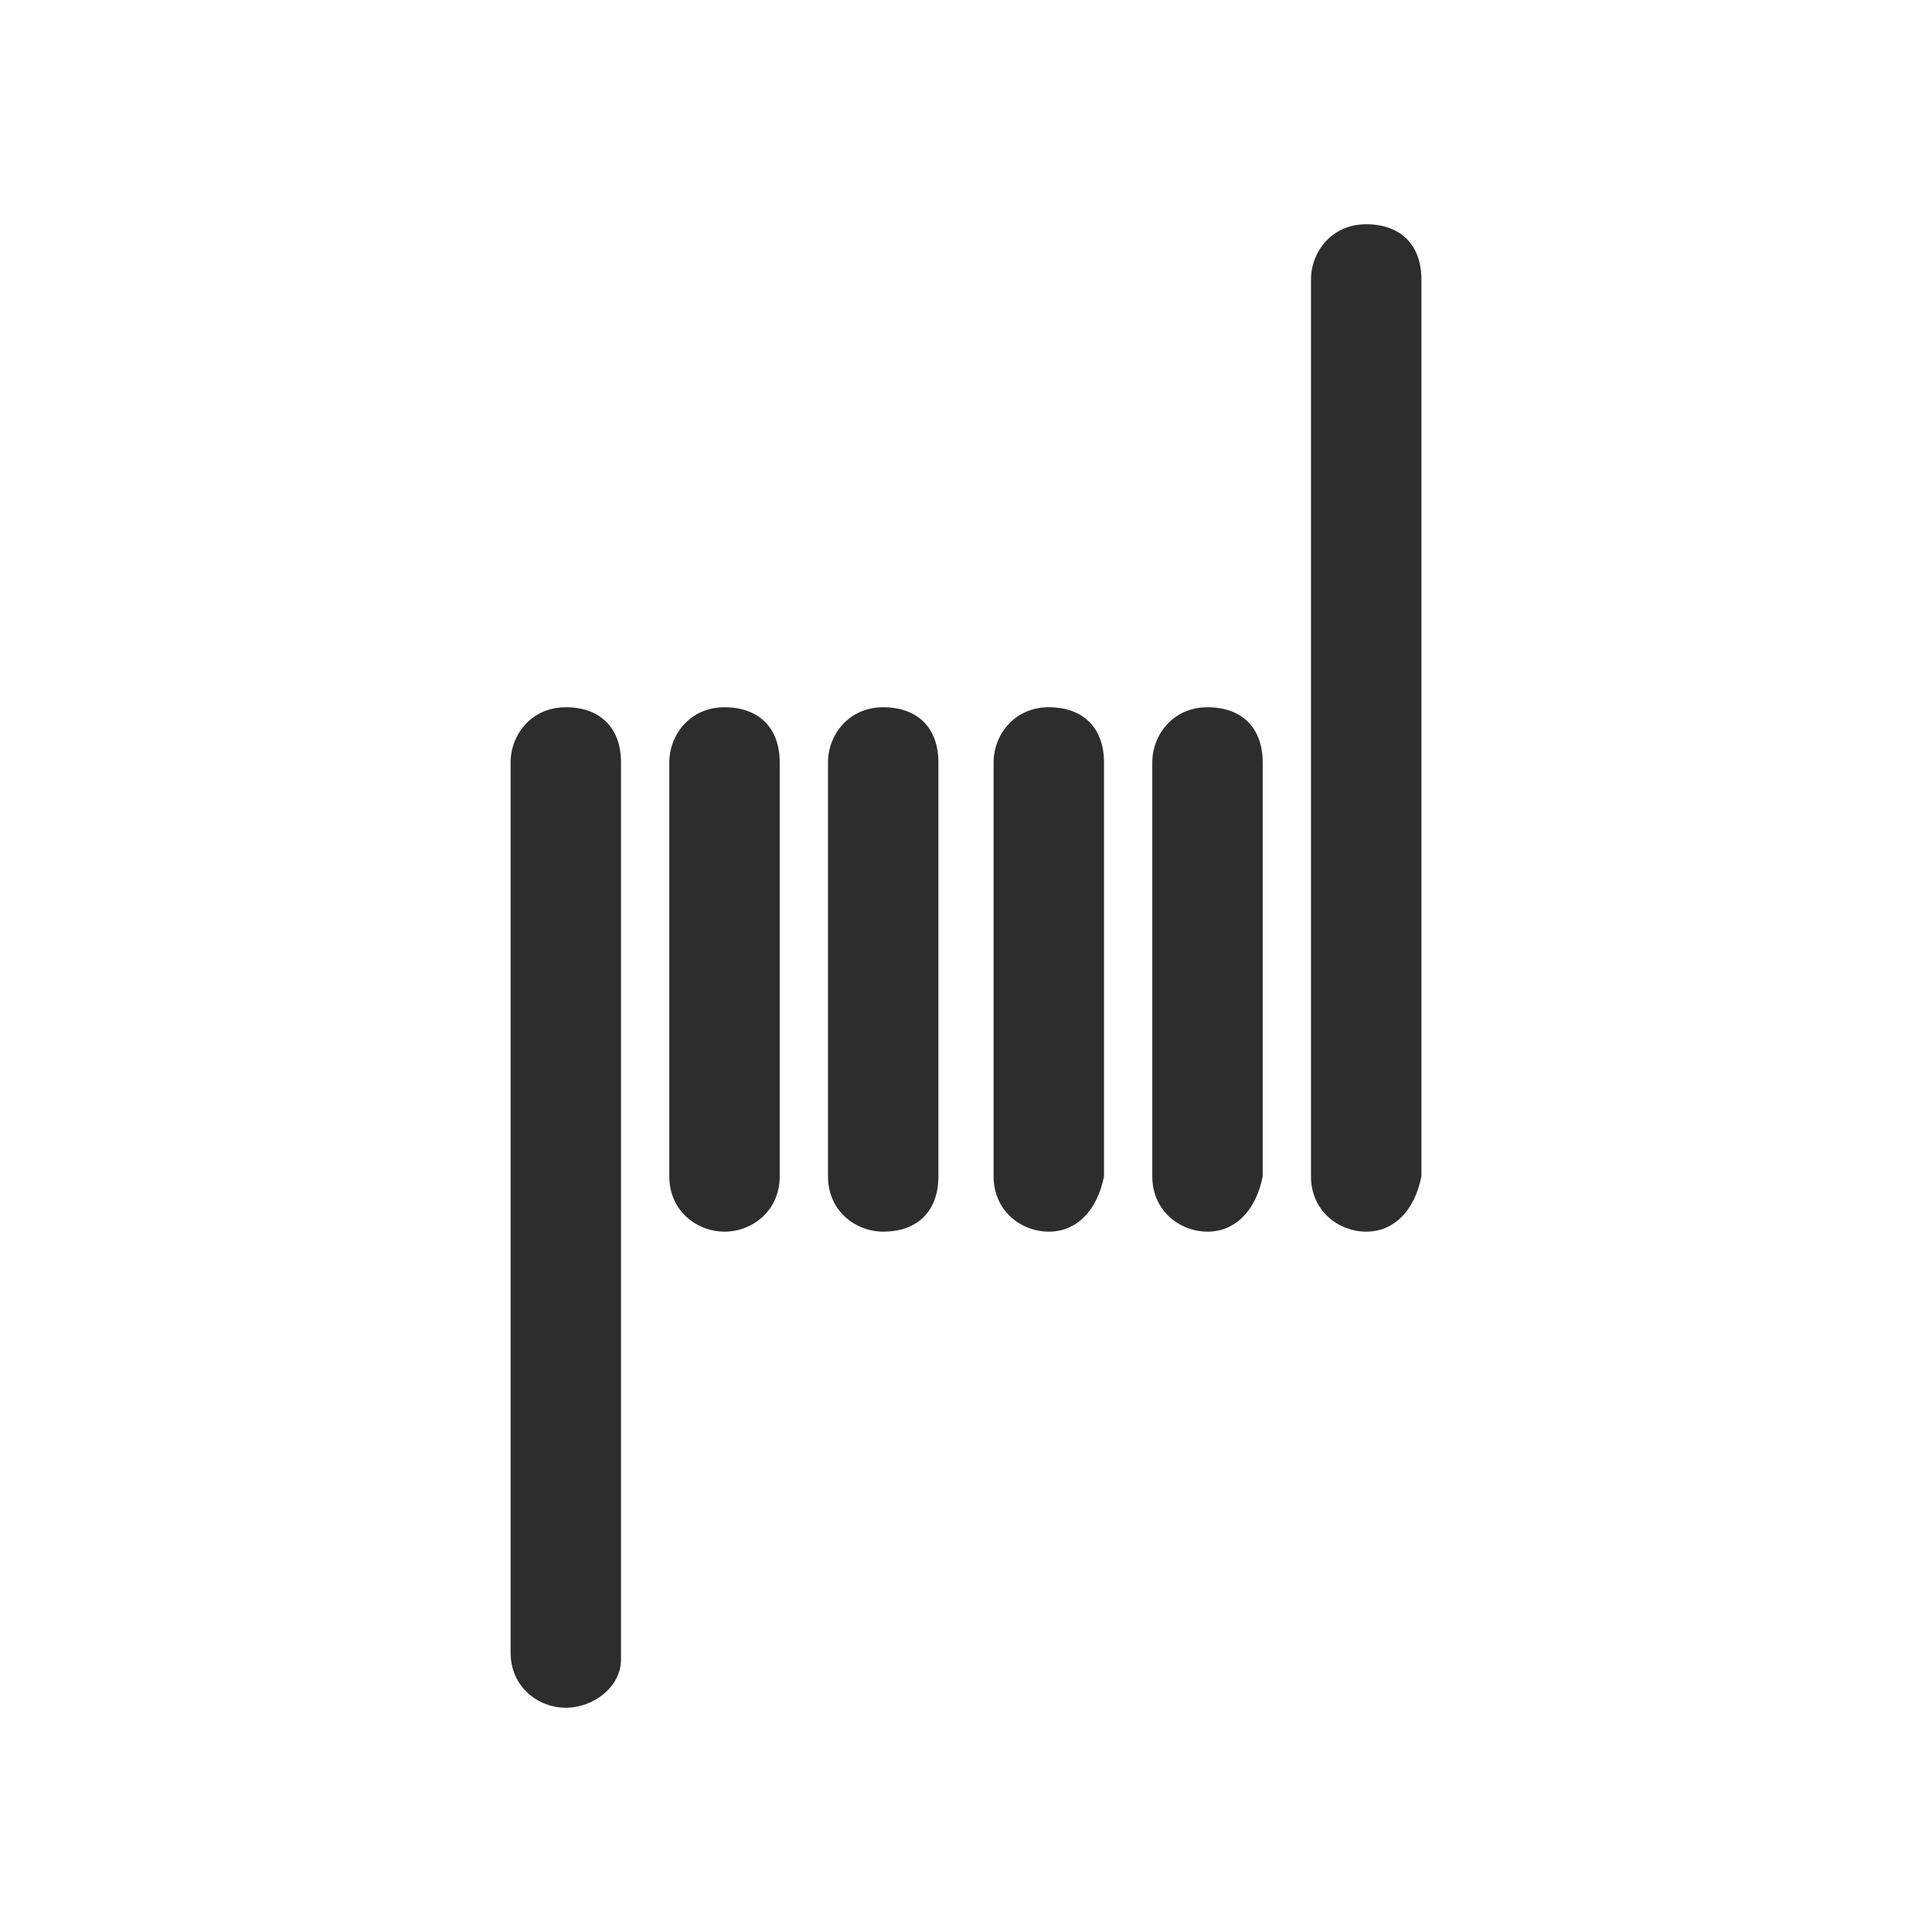 <?xml version="1.0" encoding="UTF-8"?>
<svg id="types_de_saveurs" data-name="types de saveurs" xmlns="http://www.w3.org/2000/svg" version="1.1" viewBox="0 0 28 28">
  <path id="prix" d="M5.5,11.3h1.8c.2-1.1.5-2.1,1-3,.5-.9,1-1.7,1.7-2.3s1.4-1.1,2.2-1.4c.8-.4,1.7-.6,2.7-.6,1.3,0,2.3.2,3.2.7.9.5,1.6,1.1,2.3,2l-1.2,1.3c-.1.1-.2.2-.3.3-.1.1-.2.1-.4.1-.1,0-.2,0-.3-.1-.2-.1-.3-.2-.4-.3-.1-.1-.3-.2-.4-.4-.2-.1-.3-.2-.6-.4-.2,0-.5-.1-.8-.2-.3-.1-.6-.1-1-.1-1.1,0-2,.4-2.7,1.1s-1.2,1.8-1.5,3.2h6.8v1c0,.2-.1.4-.3.6s-.4.3-.7.3h-6.1v1.6h5.8v1c0,.2-.1.4-.3.6s-.4.3-.7.3h-4.7c.3,1.6.7,2.7,1.5,3.5.7.8,1.6,1.1,2.7,1.1.7,0,1.2-.1,1.6-.3.4-.2.7-.4,1-.6s.5-.4.6-.6c.2-.2.3-.3.5-.3h.3c.1,0,.2.1.2.2l1.4,1.3c-.6,1-1.4,1.7-2.4,2.2s-2.1.8-3.4.8c-1.1,0-2-.2-2.9-.5-.8-.4-1.6-.9-2.2-1.5-.6-.7-1.1-1.4-1.5-2.4-.4-.9-.7-2-.8-3.1h-1.7v-1.9h1.6v-1.6h-1.6s0-1.6,0-1.6Z" display="none" fill="#eee" stroke-width="0"/>
  <g id="marques" display="none">
    <path d="M23,21.7H5c-.5,0-1-.4-1-1v-2.7c0-.6.4-1,1-1,.8,0,1.7-.4,1.7-1.7s-.9-1.7-1.7-1.7c-.5,0-1-.4-1-1v-2.7c0-.5.4-1,1-1h2.1l11.1-4.4c.5-.2,1.1,0,1.3.6l1.5,3.8h2c.6,0,1,.4,1,1v2.7c0,.5-.4,1-1,1-.7,0-1.7.4-1.7,1.5s.9,1.9,1.7,1.9c.6,0,1,.4,1,1v2.7c0,.5-.4,1-1,1ZM6,19.7h16v-.9c-1.5-.5-2.7-2-2.7-3.8s1.3-3,2.7-3.3v-.8H6v.8c1.5.4,2.7,1.6,2.7,3.6s-1.2,3.2-2.7,3.6v.8ZM12.4,8.9h6.4l-.8-2.2-5.6,2.2Z" fill="#eee" stroke-width="0"/>
    <path d="M17.2,17.8h-6.3c-.5,0-1-.4-1-1s.4-1,1-1h6.3c.6,0,1,.4,1,1s-.5,1-1,1ZM13.6,15.1h-2.7c-.5,0-1-.4-1-1,0-.5.4-1,1-1h2.7c.5,0,1,.4,1,1s-.5,1-1,1Z" fill="#eee" stroke-width="0"/>
  </g>
  <g id="contenance" display="none">
    <polyline points="16.5 10.8 16.5 7.6 16.4 7.6 15.8 7.6 15.1 7.6 14.4 7.6 13.7 7.6 13 7.6 11.5 7.6 11.5 11.2 13 11.2 13.7 11.2 14.4 11.2 15.1 11.2 15.8 11.2 16.4 11.2 16.5 11.2 16.5 10.8" fill="#eee" stroke-width="0"/>
    <path d="M17.8,13c0-.6-.5-1.1-1.1-1.1h-5.3c-.6,0-1.1.5-1.1,1.1v1.1h7.5v-1.1Z" fill="#eee" stroke-width="0"/>
    <path d="M10.3,14.8v6.4h7.5v-6.4s-7.5,0-7.5,0Z" fill="#eee" stroke-width="0"/>
    <path d="M17.1,21.9h-6.8v1.1c0,.6.5,1.1,1.1,1.1h5.3c.6,0,1.1-.5,1.1-1.1v-1.1h-.7Z" fill="#eee" stroke-width="0"/>
    <path d="M16.5,6.9s-1.7-2-1.7-2.9h-1.6c0,.8-1.7,2.9-1.7,2.9h5Z" fill="#eee" stroke-width="0"/>
  </g>
  <g id="taux_de_nicotine" data-name="taux de nicotine" display="none">
    <path d="M4,9.1h3.1l2.2,4.6,2.1-4.6h3.1v9.9h-3.2v-4.2l-1.2,2.4h-1.7l-1.2-2.4v4.2h-3.2s0-9.9,0-9.9Z" fill="#eee" stroke-width="0"/>
    <path d="M16.2,17.7c-.9-.8-1.4-2-1.4-3.6s.5-2.9,1.4-3.7c1-.9,2.4-1.3,4.2-1.3,1.2,0,2.2.1,3,.4v2.7c-.8-.3-1.7-.4-2.8-.4-.8,0-1.5.2-1.9.5-.4.4-.7.9-.7,1.7s.2,1.3.5,1.7c.4.3.9.5,1.6.5.4,0,.8,0,1.1-.1v-1h-1.7v-1.9h4.5v4.9c-.4.3-1,.5-1.6.7s-1.4.3-2.2.3c-1.7-.1-3-.5-4-1.4Z" fill="#eee" stroke-width="0"/>
  </g>
  <g id="ratio_pg_vg" data-name="ratio pg vg" display="none">
    <g>
      <path d="M5.1,4h5.2c.8,0,1.4.2,2,.5.5.3.9.8,1.2,1.3.3.6.4,1.2.4,1.9s-.2,1.3-.4,1.9c-.3.6-.7,1-1.3,1.3s-1.2.5-1.9.5h-2v2.6h-3.2s0-10,0-10ZM9.5,8.8c.3,0,.6-.1.8-.3s.3-.5.3-.8c0-.4-.1-.7-.3-.9-.2-.2-.4-.3-.8-.3h-1.2v2.3s1.2,0,1.2,0Z" fill="#eee" stroke-width="0"/>
      <path d="M15.2,12.7c-.9-.8-1.4-2.1-1.4-3.7s.5-2.9,1.5-3.7c1-.9,2.4-1.3,4.2-1.3,1.2,0,2.2.1,3.1.4v2.7c-.8-.3-1.7-.5-2.8-.5-.9,0-1.5.2-1.9.5-.6.6-.9,1.2-.9,2s.2,1.3.5,1.7c.4.3.9.5,1.6.5.4,0,.8-.1,1.1-.2v-1h-1.8v-2h4.6v4.9c-.4.3-1,.5-1.6.7s-1.4.3-2.2.3c-1.8,0-3.1-.4-4-1.3Z" fill="#eee" stroke-width="0"/>
    </g>
    <g>
      <path d="M5.1,14.9h3.2l1.7,5.5,1.6-5.5h3.3l-3.4,9.1h-3.1s-3.3-9.1-3.3-9.1Z" fill="#eee" stroke-width="0"/>
      <path d="M15.8,22.9c-.8-.8-1.3-1.9-1.3-3.4s.4-2.6,1.3-3.4c.9-.8,2.2-1.2,3.8-1.2,1.1,0,2,.1,2.8.4v2.5c-.7-.3-1.6-.4-2.6-.4-.8,0-1.4.2-1.8.5s-.6.9-.6,1.6.2,1.2.5,1.5.8.5,1.5.5c.4,0,.7,0,1-.1v-.9h-1.4v-1.8h4v4.5c-.4.2-.9.4-1.5.6-.5.2-1.2.2-2,.2-1.6,0-2.8-.3-3.7-1.1Z" fill="#eee" stroke-width="0"/>
    </g>
  </g>
  <g id="saveur_menthe" data-name="saveur menthe" display="none">
    <path d="M5.2,16.2c.1-.3.4-.6.7-.7.4-1,1.1-2.2,2.1-2.9l.3-.2c.2-.1.4-.2.6-.2.9-.8,2-1.5,3.1-1.6h.4c.1,0,.3,0,.4.1.8-.2,1.9-.5,3-.5.4,0,.8,0,1.2.1l.5.1c.2,0,.3.1.5.2h.1v-.1h-.1c.7-1,.8-1.8.8-1.9v-.4c.7-1,.6-1.4.5-1.6v-.1l-.3.2c-.4-.2-.9-.3-1.4-.4l-.4-.2c-.3-.2-.8-.3-1.4-.3-.4,0-.7,0-1.1.1l.1-.3h-.6c-1.3,0-2.8.7-3.6,1.1v-.2l-.5.2c-1.5.5-2.8,2-3.3,2.7l-.1-.2-.2.2c-.9.7-1.4,2.4-1.6,3.1l-.3-.1-.1.3c-.5,1.1-.2,2.8-.1,3.5l-.1.1-.3.1.1.2c.1.4.3.9.5,1.2.1.1.2.2.3.3,0-.6,0-1.2.2-1.8,0,0,.1-.1.1-.1Z" fill="#eee" stroke-width="0"/>
    <path d="M24,15.9c-.2-.4-.6-.8-1-1l-.2-.4c-.2-.3-.5-.6-1-.9-.3-.2-.6-.3-1-.5l.2-.2-.4-.3h-.1c-.6-.3-1.2-.6-1.9-.7-.3-.1-.6-.1-.9-.1h-.8l.1-.2-.5-.1h0c-.3-.1-.6-.1-.9-.1h-1c-.2,0-.4.1-.5.1h0c-.2,0-.3.1-.5.1h-.2c-.1,0-.2.1-.3.1h-.2c-.1,0-.2.1-.3.1h-.1c-.1,0-.2.1-.3.1l-.1-.3h-.3c-1.2.1-2.5,1.3-3,1.8l-.2-.2-.3.2c-1,.6-1.7,2.3-1.9,2.9h-.4l-.1.2c.1.7,0,1.1.1,1.6,0,.3.1.6.2,1,0,.1.1.2.1.3.1.3.3.5.5.7.2.1.2.2.4.3-.1.1-.2.2-.2.3-.1.2-.3.4-.4.6l-.2.3.4.2.4.2.3.1.1-.3v-.1h0c.1-.2.2-.4.4-.6.1,0,.1.1.2.1,1.3.8,2.8,1.1,2.9,1.1l.5.1-.1-.3c.2,0,.3.1.4.1h.1c.1,0,.2,0,.2.1h.9l.3-.1v-.1h1c.1,0,.2-.1.3-.1h0c.1,0,.1-.1.2-.1h0l.1-.1.2-.2v-.1c1-.2,1.6-.4,2-.5.2-.1.3-.2.4-.3.1-.1.1-.2.1-.2v-.1c.6-.2,1-.4,1.4-.5.7-.3,1.1-.6,1.3-.7.067-.067.133-.1.2-.1l.3-.3-.1-.1c1.1-.5,1.6-1.1,1.6-1.2l.2-.3c1.1-.5,1.3-.9,1.3-1.1v-.1l.1-.1Z" fill="#eee" stroke-width="0"/>
  </g>
  <g id="cbd" display="none">
    <path d="M8.5,15.9c-.1,0-.3,0-.4-.1l-3.7-2.2c-.2-.1-.4-.4-.4-.7v-4c0-.3.1-.5.4-.7l3.7-2.1c.2-.1.5-.1.8,0l3.7,2.1c.2.1.4.4.4.7v4.1c0,.3-.1.5-.4.7l-3.7,2.2h-.4ZM5.6,12.5l2.9,1.7,2.9-1.7v-3.2l-2.9-1.7-2.9,1.7v3.2Z" fill="#eee" stroke-width="0"/>
    <path d="M12.2,22.1c-.1,0-.3,0-.4-.1l-3.7-2.2c-.2-.1-.4-.4-.4-.7v-4.1c0-.4.3-.8.8-.8.4,0,.8.3.8.8v3.6l2.9,1.7,2.9-1.7v-3.2l-3.3-1.9c-.4-.2-.5-.7-.3-1.1.2-.4.7-.5,1.1-.3l3.7,2.1c.2.1.4.4.4.7v4.1c0,.3-.1.5-.4.7l-3.7,2.3c-.1.1-.3.1-.4.1Z" fill="#eee" stroke-width="0"/>
    <path d="M19.6,22.1c-.1,0-.3,0-.4-.1l-3.7-2.2c-.4-.2-.5-.7-.3-1.1s.7-.5,1.1-.3l3.3,1.9,2.9-1.7v-3.2l-2.9-1.7-3.3,1.9c-.4.2-.8.1-1.1-.3-.2-.4-.1-.8.3-1.1l3.7-2.1c.2-.1.5-.1.8,0l3.7,2.1c.2.1.4.4.4.7v4.1c0,.3-.1.5-.4.7l-3.7,2.3c-.2.1-.3.1-.4.1Z" fill="#eee" stroke-width="0"/>
    <path d="M7.1,10.9c0-1.2.8-1.8,1.8-1.8.3,0,.5,0,.8.1.2.1.2.2.2.3,0,.2-.1.3-.3.3-.1.1-.4,0-.6,0-.6,0-1,.3-1,1.1s.5,1.1,1.1,1.1c.3,0,.5-.1.6-.1.2,0,.3.1.3.3s-.1.3-.2.3c-.2.1-.5.1-.8.1-1.1.1-1.9-.5-1.9-1.7Z" fill="#eee" stroke-width="0"/>
    <path d="M11,18.5v-2.6c0-.2.2-.4.4-.4h.9c.8,0,1.2.3,1.2.8,0,.4-.2.6-.6.7h0c.4,0,.8.4.8.8,0,.7-.6,1-1.4,1h-.8c-.3.1-.5,0-.5-.3ZM12.2,16.9c.3,0,.4-.1.4-.3s-.1-.3-.4-.3h-.4v.7h.4v-.1ZM12.3,18.3c.3,0,.5-.2.5-.4,0-.3-.2-.4-.5-.4h-.5v.8h.5Z" fill="#eee" stroke-width="0"/>
    <path d="M18.2,18.5v-2.6c0-.2.2-.4.4-.4h.8c1.2,0,1.8.6,1.8,1.7,0,1.2-.6,1.7-1.8,1.7h-.7c-.3,0-.5-.1-.5-.4ZM19.3,18.3c.7,0,1-.3,1-1.1,0-.7-.3-1-1-1h-.3v2.1h.3Z" fill="#eee" stroke-width="0"/>
  </g>
  <path id="frais" d="M22.6,17.9l-1.4-.8c.3-.3.6-.5.9-.7.2-.1.4-.3.4-.5.1-.2,0-.5-.1-.7s-.3-.4-.5-.4c-.2-.1-.5,0-.7.1-.6.3-1.2.8-1.6,1.3l-3.7-2.2,3.7-2.1c.4.5,1,1,1.6,1.3.1.1.2.1.3.1h.4c.1,0,.2-.1.3-.2.1-.1.2-.2.2-.3.1-.1.1-.2.1-.3v-.4c0-.1-.1-.2-.2-.3s-.2-.2-.3-.2c-.3-.2-.6-.4-.9-.7l1.4-.8c.1-.1.2-.1.3-.2.1-.1.2-.2.2-.3v-.4c0-.1,0-.2-.1-.3s-.1-.2-.2-.3-.2-.1-.3-.2h-.4c-.1,0-.2.1-.3.1l-1.4.8c-.1-.4-.1-.7-.1-1.1,0-.1,0-.2-.1-.4,0-.1-.1-.2-.2-.3s-.2-.2-.3-.2-.2-.1-.4-.1h0c-.2,0-.5.1-.6.3-.2.2-.3.4-.3.6,0,.7.1,1.4.4,2.1l-3.7,2.1v-4.1c.7-.1,1.4-.4,2-.7.2-.1.4-.3.4-.6.1-.2,0-.5-.1-.7s-.3-.4-.6-.4c-.2-.1-.5,0-.7.1-.3.2-.7.3-1,.4v-1.3c0-.2-.1-.5-.3-.6-.2-.3-.4-.4-.7-.4-.2,0-.5.1-.6.3-.2.2-.3.4-.3.6v1.4c-.4-.1-.7-.2-1-.4-.2-.1-.5-.2-.7-.1s-.4.2-.6.4c-.1.2-.2.5-.1.7.1.2.2.4.4.6.6.4,1.3.6,2,.7v4.2l-3.7-2.1c.3-.6.4-1.3.4-2,0-.2-.1-.5-.3-.6-.2-.2-.4-.3-.6-.3h0c-.1,0-.2,0-.3.1-.1,0-.2.1-.3.2-.2,0-.2.1-.3.2v.4c0,.4,0,.7-.1,1.1l-1.5-.8c-.1-.1-.2-.1-.3-.1h-.4c-.1,0-.2.1-.3.2-.1,0-.2.1-.3.2,0,.1-.1.2-.1.3v.4c0,.1.1.2.2.3s.2.2.3.2l1.4.9c-.3.3-.6.5-.9.7-.1.1-.2.1-.3.2-.1.1-.1.2-.2.3v.4c0,.1.1.2.1.3.1.1.1.2.2.3s.2.1.3.2h.4c.1,0,.2-.1.3-.1.6-.3,1.2-.8,1.6-1.3l3.7,2.1-3.7,2.1c-.4-.5-1-1-1.6-1.3-.1-.1-.2-.1-.3-.1h-.4c-.1,0-.2.1-.3.2-.1.1-.2.2-.2.3-.1.1-.1.2-.1.3v.4c0,.1.1.2.2.3.1.1.2.2.3.2.3.2.6.4.9.7l-1.4.8c-.1,0-.2,0-.3.1-.1.1-.1.2-.2.3v.4c0,.1.1.2.1.3.1.1.1.2.2.3.1.1.2.1.3.2h.4c.1,0,.2-.1.3-.1l1.4-.8c.2.3.3.7.3,1.1,0,.2,0,.4.2.6s.4.3.6.3h0c.2,0,.5-.1.6-.3s.3-.4.3-.6c0-.7-.1-1.4-.4-2.1l3.7-2.1v4.2c-.7.1-1.4.4-2,.7-.2.1-.4.3-.4.6-.1.2,0,.5.1.7s.3.4.6.4c.2.1.5,0,.7-.1.3-.2.7-.3,1-.4v1.4c0,.2.1.5.3.6.2.2.4.3.6.3s.5-.1.6-.3c.2-.2.3-.4.3-.6v-1.4c.4.1.7.2,1,.4.2.1.5.2.7.1s.4-.2.6-.4c.1-.2.2-.5.1-.7s-.2-.4-.4-.6c-.6-.4-1.3-.6-2-.7v-4.2l3.7,2.1c-.2.7-.4,1.4-.4,2.1,0,.2.1.5.3.6.2.2.4.3.6.3h0c.1,0,.2,0,.3-.1.1,0,.2-.1.3-.2.1-.1.1-.2.2-.3,0-.1.1-.2.1-.4,0-.4,0-.7.1-1.1l1.4.8c.1.1.2.1.3.1h.4c.1,0,.2-.1.3-.2.1-.1.2-.2.2-.3.1-.1.1-.2.1-.3v-.4c0-.1-.1-.2-.2-.3.3,0,.2,0,.1-.1Z" display="none" fill="#eee" stroke-width="0"/>
  <path id="saveur_boisson" data-name="saveur boisson" d="M14.2,4.5c.1-.2.4-.4.6-.4.2-.1.5,0,.7.1s.4.3.4.6c.1.2,0,.5-.1.7l-.1.1-.1.4h3c.4,0,.7.1,1,.4s.4.6.4,1v1.7c.5.2.9.7,1,1.3v1.6c0,.2-.1.5-.3.7-.2.2-.4.3-.6.3h-.1l-.9,9.2c0,.5-.3.9-.6,1.2s-.8.5-1.2.6h-6.4c-.5,0-.9-.2-1.3-.5-.4-.3-.6-.7-.7-1.2v-.2l-.9-9.1c-.2,0-.5-.1-.7-.3s-.3-.4-.3-.6v-1.6c0-.3.1-.6.3-.9.2-.2.4-.4.7-.5h0v-1.5c0-.4.1-.7.4-1s.6-.5,1-.6h3.7v-.1l.1-.1s1-1.3,1-1.3ZM17.9,14h-7.8l.8,8h6.2s.8-8,.8-8ZM19,11h-10v1h10v-1ZM18,8h-8v1h8v-1Z" display="none" fill="#eee" fill-rule="evenodd" stroke-width="0"/>
  <path id="saveur_gourmande" data-name="saveur gourmande" d="M22.2,9.2c-1.9-2.8-4.7-3.3-4.8-3.3-.2,0-.5,0-.7.1l-12.2,7.1c-.3.2-.5.5-.5.9v7.2c0,.3.1.5.3.7.2.2.4.3.7.3h.1l17.6-1.3c.5,0,.8-.4.9-.8.9-4.6.4-8.3-1.4-10.9ZM22,15.2l-16,1.2v-1.5l15.8-1.1c.1.4.2.9.2,1.4ZM17.3,7.9c.6.2,2.1.8,3.2,2.4.3.4.6.9.8,1.5l-12.1.9s8.1-4.8,8.1-4.8ZM6,20.1v-1.8l16-1.2c0,.6-.1,1.2-.2,1.8,0,0-15.8,1.2-15.8,1.2Z" display="none" fill="#eee" stroke-width="0"/>
  <path id="saveur_classic" data-name="saveur classic" d="M22.3,11c-.9-.5-2.1-.5-3.4.2-.2-.6-.2-.9-.2-1-.2-1.3-1.1-2.2-2.2-2.2-.7,0-1.5.3-2.2.5-.3.1-.7.2-.8.2h-.2c-.1,0-.2-.1-.3-.1-.4-.1-.7-.3-1.4-.3-2.1,0-2.2,1.7-2.2,2.7v.2c0,.4-.2,1.2-.3,1.9-1.7-1.1-3.2-1.4-4.3-.8-.6.3-1,.9-1,1.6,0,1.6,1.2,3.9,4.4,3.9,1.8,0,3.1-.4,3.9-.8.8.6,1.4,1,2.1,1.4,1.4.9,2.5,1.5,5.2,1.5,2.8,0,5-2,5-4.6-.1-1.4-.6-3.4-2.1-4.3ZM11,11.2c0-1.2.1-1.2.7-1.2.4,0,.5.1.9.2.2.1.4.1.6.2.2.1.4,0,.6-.1.3,0,.6-.1,1-.3.6-.2,1.3-.4,1.8-.4s.7.6.7.9c0,.2.1.7,1.3,4.6-.6.1-2,.1-2.8.1-2.6,0-4.4-.5-4.4-.6h0c-.2-.2-.5-.4-.8-.5.2-.7.5-2,.5-2.8,0,0-.1-.1-.1-.1ZM8.2,16.4c-2.8,0-2.9-2.3-2.9-2.4s.1-.2.2-.3.3-.1.5-.1c.6,0,1.4.3,2.6,1,.8.5,1.4,1,2,1.4-.6.2-1.4.4-2.4.4ZM19.3,18.5c-2.3,0-3.2-.5-4.4-1.2-.3-.2-.6-.4-1-.7.5,0,1.1.1,1.8.1,2.7,0,3.7-.1,4.2-.7.2-.3.3-.6.1-1.1-.3-.9-.5-1.7-.7-2.2.7-.4,1.6-.7,2.2-.3.8.5,1.2,1.9,1.2,3.1.1,1.7-1.5,3-3.4,3Z" display="none" fill="#eee" stroke-width="0"/>
  <g id="saveur_fruitée" data-name="saveur fruitée" display="none">
    <path d="M22.8,15.7c-.5,0-1.1-.1-1.7-.4-1.3-.6-2.2-1.8-2.8-3.6-.6-.4-2-1.6-2.4-3.4-.2-1.3.1-2.6,1.2-3.9.1-.2.4-.3.6-.3h0c.2,0,.5.1.6.3.3.4,2.4,3.3,2.4,5.7.9.4,2.5,1.4,4.3,4.1.1.2.2.4.1.6-.1.2-.2.4-.4.5-.2,0-.9.4-1.9.4ZM19.8,11.5c.5,1.3,1.1,2.1,1.9,2.5.4.2.9.2,1.3.2-1.6-2.1-2.8-2.6-3.2-2.7ZM17.7,6.3c-.3.6-.4,1.2-.3,1.8.2,1.2,1.2,2.1,1.7,2.4.2-1.3-.7-3.1-1.4-4.2Z" fill="#eee" stroke-width="0"/>
    <path d="M20.1,11.3c-.3,0-.6-.2-.7-.4-.2-.4,0-.8.4-1,1.6-.8,2.2-2.5,2.2-2.5.1-.4.6-.6,1-.5s.6.6.5.9c0,.1-.8,2.3-3.1,3.4-.1.1-.2.1-.3.1Z" fill="#eee" stroke-width="0"/>
    <path d="M11.8,21.9h-.5c-2.2-.1-5.1-.5-5.9-1.7s-.2-4,.6-6.1c1.1-3,2.9-5.5,4.8-6.8,1.9-1.3,4.1-1.2,6.2.3.3.2.4.7.2,1-.2.4-.7.4-1,.2-1.6-1.1-3.1-1.2-4.6-.3-1.7,1.1-3.2,3.3-4.2,6.1-.9,2.5-1,4.4-.8,4.7s2,1,4.7,1c2.9.1,5.5-.5,7.2-1.7,1.4-1,1.9-2.4,1.5-4.4-.1-.4.2-.8.6-.9.4-.1.8.2.9.6.6,2.6-.1,4.6-2.1,5.9-1.8,1.4-4.6,2.1-7.6,2.1Z" fill="#eee" stroke-width="0"/>
    <path d="M13.9,9.3c-.2,0-.3-.1-.4-.2-.2-.2-.1-.5.1-.7l.7-.4c.2-.2.5-.1.7.1.2.2.1.5-.1.7l-.7.4c-.1,0-.2.1-.3.1Z" fill="#eee" stroke-width="0"/>
    <path d="M15.2,11.3c-.2,0-.3-.1-.4-.2-.2-.2-.1-.5.1-.7l.7-.4c.2-.2.5-.1.7.1.2.2.1.5-.1.7l-.7.4c-.1.1-.2.1-.3.1Z" fill="#eee" stroke-width="0"/>
    <path d="M16.6,13.3c-.2,0-.3-.1-.4-.2-.2-.2-.1-.5.1-.7l.7-.4c.2-.2.5-.1.7.1.2.2.1.5-.1.7l-.7.4c-.1.1-.2.1-.3.1Z" fill="#eee" stroke-width="0"/>
    <path d="M18,15.4c-.2,0-.3-.1-.4-.2-.2-.2-.1-.5.1-.7l.7-.4c.2-.2.5-.1.7.1.2.2.1.5-.1.7l-.7.4c-.1,0-.2.1-.3.1Z" fill="#eee" stroke-width="0"/>
    <path d="M19.3,17.3c-.2,0-.3-.1-.4-.2-.2-.2-.1-.5.1-.7l.7-.4c.2-.2.5-.1.7.1s.1.5-.1.7l-.7.4c-.1.1-.2.1-.3.1Z" fill="#eee" stroke-width="0"/>
    <path d="M11.6,9.4c-.2,0-.3-.1-.4-.2-.2-.2-.1-.5.1-.7l.6-.5c.2-.2.5-.1.7.1.2.2.1.5-.1.7l-.7.4c0,.2-.1.2-.2.2Z" fill="#eee" stroke-width="0"/>
    <path d="M12.9,11.4c-.2,0-.3-.1-.4-.2-.2-.2-.1-.5.1-.7l.7-.4c.2-.2.5-.1.7.1.2.2.1.5-.1.7l-.7.4c-.1.1-.2.1-.3.1Z" fill="#eee" stroke-width="0"/>
    <path d="M14.3,13.4c-.2,0-.3-.1-.4-.2-.2-.2-.1-.5.1-.7l.7-.4c.2-.2.5-.1.7.1.2.2.1.5-.1.7l-.7.4c-.1.1-.2.1-.3.1Z" fill="#eee" stroke-width="0"/>
    <path d="M15.7,15.5c-.2,0-.3-.1-.4-.2-.2-.2-.1-.5.1-.7l.7-.4c.2-.2.5-.1.7.1.2.2.1.5-.1.7l-.7.4c-.1,0-.2.1-.3.1Z" fill="#eee" stroke-width="0"/>
    <path d="M17,17.5c-.2,0-.3-.1-.4-.2-.2-.2-.1-.5.1-.7l.7-.4c.2-.2.5-.1.7.1s.1.5-.1.7l-.7.4c-.1,0-.2.1-.3.1Z" fill="#eee" stroke-width="0"/>
    <path d="M9.5,13.8c-.2,0-.3-.1-.4-.2-.2-.3-.1-.6.1-.8l.7-.4c.2-.2.5-.1.7.1.2.2.1.5-.1.7l-.7.4c-.1.1-.2.2-.3.2Z" fill="#eee" stroke-width="0"/>
    <path d="M10.9,15.8c-.2,0-.3-.1-.4-.2-.2-.2-.1-.5.1-.7l.7-.4c.2-.2.5-.1.7.1.2.2.1.5-.1.7l-.7.4c-.2.1-.3.1-.3.1Z" fill="#eee" stroke-width="0"/>
    <path d="M12.2,17.8c-.2,0-.3-.1-.4-.2-.2-.2-.1-.5.1-.7l.7-.4c.2-.2.5-.1.7.1s.1.5-.1.7l-.7.4c-.1.1-.2.1-.3.1Z" fill="#eee" stroke-width="0"/>
    <path d="M13.6,19.8c-.2,0-.3-.1-.4-.2-.2-.2-.1-.5.1-.7l.7-.4c.2-.2.5-.1.7.1s.1.5-.1.7l-.7.4c-.1.1-.2.1-.3.1Z" fill="#eee" stroke-width="0"/>
    <path d="M7.4,18.1c-.2,0-.3-.1-.4-.2-.2-.2-.1-.5.1-.7l.7-.4c.2-.2.5-.1.7.1.2.2.1.5-.1.7l-.7.4c-.1.1-.2.1-.3.1Z" fill="#eee" stroke-width="0"/>
    <path d="M8.8,20.2c-.2,0-.3-.1-.4-.2-.2-.2-.1-.5.1-.7l.7-.4c.2-.2.5-.1.7.1s.1.5-.1.7l-.8.4s-.1.1-.2.1Z" fill="#eee" stroke-width="0"/>
    <path d="M18.4,19.4c-.2,0-.3-.1-.4-.2-.2-.2-.1-.5.1-.7l.7-.4c.2-.2.5-.1.7.1s.1.5-.1.7l-.7.4c-.1.1-.2.1-.3.1Z" fill="#eee" stroke-width="0"/>
    <path d="M10.4,11.6c-.2,0-.3-.1-.4-.2-.2-.2-.1-.5.1-.7l.7-.4c.2-.2.5-.1.7.1.2.2.1.5-.1.7l-.7.4c-.1.1-.2.1-.3.1Z" fill="#eee" stroke-width="0"/>
    <path d="M11.8,13.6c-.2,0-.3-.1-.4-.2-.2-.2-.1-.5.1-.7l.7-.4c.2-.2.5-.1.7.1.2.2.1.5-.1.7l-.7.4c-.1.1-.2.1-.3.1Z" fill="#eee" stroke-width="0"/>
    <path d="M13.2,15.7c-.2,0-.3-.1-.4-.2-.2-.2-.1-.5.1-.7l.7-.4c.2-.2.5-.1.7.1.2.2.1.5-.1.7l-.7.4c-.1,0-.2.1-.3.1Z" fill="#eee" stroke-width="0"/>
    <path d="M14.5,17.7c-.2,0-.3-.1-.4-.2-.2-.2-.1-.5.1-.7l.7-.4c.2-.2.5-.1.7.1s.1.5-.1.7l-.7.4c-.1.1-.2.1-.3.1Z" fill="#eee" stroke-width="0"/>
    <path d="M15.9,19.7c-.2,0-.3-.1-.4-.2-.2-.2-.1-.5.1-.7l.7-.4c.2-.2.5-.1.7.1s.1.5-.1.7l-.7.4c-.1.1-.2.1-.3.1Z" fill="#eee" stroke-width="0"/>
    <path d="M8.4,15.9c-.2,0-.3-.1-.4-.2-.2-.2-.1-.5.1-.7l.7-.4c.2-.2.5-.1.7.1.2.2.1.5-.1.7l-.7.4c-.1.1-.2.1-.3.1Z" fill="#eee" stroke-width="0"/>
    <path d="M9.8,18c-.2,0-.3-.1-.4-.2-.2-.2-.1-.5.1-.7l.7-.4c.2-.2.5-.1.7.1s.1.5-.1.7l-.7.4c-.1,0-.2.1-.3.1Z" fill="#eee" stroke-width="0"/>
    <path d="M11.2,20c-.2,0-.3-.1-.4-.2-.2-.2-.1-.5.1-.7l.7-.4c.2-.2.5-.1.7.1s.1.5-.1.7l-.7.4c-.1.1-.2.1-.3.1Z" fill="#eee" stroke-width="0"/>
  </g>
  <g id="sel_de_nicotine" data-name="sel de nicotine" display="none">
    <path d="M23.9,11.4l-1.5-3.6c-.2-.6-.8-.9-1.4-.9h-3.6c-.6,0-1.2.4-1.4.9l-1.5,3.6c0,.1,0,.2-.1.3l-2.4,1.5-3.1-1.8c-.2-.1-.5-.1-.8,0l-3.7,2.1c-.2.2-.4.5-.4.7v4.1c0,.3.1.5.4.7l3.7,2.2c.1.1.3.1.4.1s.3,0,.4-.1l3.7-2.2c.2-.1.4-.4.4-.7v-4l2-1.3c.1,0,.1.1.2.1l3.3,1.9c.2.1.5.2.8.2s.5-.1.8-.2l3.3-1.9c.5-.2.8-1,.5-1.7ZM11.4,17.9l-2.9,1.7-2.9-1.7v-3.2l2.9-1.7,2.9,1.7v3.2ZM19.2,13.9l-3.3-1.9,1.5-3.6h3.6l1.5,3.6s-3.3,1.9-3.3,1.9Z" fill="#eee" stroke-width="0"/>
    <path d="M18.9,9.9c0-.2.2-.4.5-.4.4,0,.6.1.7.1.2,0,.4-.2.4-.4s-.1-.3-.3-.4-.5-.1-.8-.1c-.8,0-1.4.4-1.4,1.1,0,1.3,1.6,1.1,1.6,1.7,0,.3-.2.4-.5.4-.4,0-.6-.2-.8-.2s-.4.2-.4.4.1.3.3.4.6.2.9.2c.8,0,1.4-.4,1.4-1.2,0-1.1-1.6-.9-1.6-1.6Z" fill="#eee" stroke-width="0"/>
    <path d="M7.5,14.4c-.4,0-.6.2-.6.6v2.9c0,.2.1.4.4.4.2,0,.4-.2.4-.4v-2.1h0l1.5,2.3c.1.2.3.2.4.2.3,0,.5-.2.5-.5v-3c0-.2-.2-.4-.4-.4s-.4.2-.4.4v2h0l-1.4-2.1c-.1-.2-.2-.3-.4-.3Z" fill="#eee" stroke-width="0"/>
  </g>
  <path id="pays_de_provenance" data-name="pays de provenance" d="M13.6,15.1c1.1.1,2.1-.2,2.9-1s1.2-1.6,1.2-2.7-.4-1.9-1.2-2.7c-.4-.3-.8-.6-1.4-.8-.4-.1-1.4-.2-1.9-.1-.5.2-1.2.6-1.6,1-.8.7-1.2,1.6-1.2,2.7,0,.6.1,1.1.4,1.6.2.4.3.5.7.9.3.3.5.5.8.6.4.3.9.5,1.3.5ZM13.8,24c-.1,0-.4-.4-.8-.8-2.7-2.8-4.5-5.5-5.5-8.1-.3-.8-.4-1.2-.5-1.9-.4-2.1,0-4.2,1.2-6,.4-.7,1.4-1.6,2-2,2.4-1.6,5.2-1.6,7.6,0,.6.4,1.5,1.3,2,2,.8,1.2,1.2,2.4,1.4,3.9.1,1.2-.1,2.4-.6,3.7-1,2.6-2.7,5.2-5.7,8.4-.7.9-.8.9-1.1.8Z" display="none" fill="#eee" stroke-width="0"/>
  <g id="disponibilité_du_stock" data-name="disponibilité du stock" display="none">
    <path d="M18.9,10.4c-.1-.1-.3-.2-.4-.3-.2-.1-.3-.1-.5-.1s-.3,0-.5.1c-.1.1-.3.2-.4.3l-4.6,4.6-1.6-1.6c-.1-.1-.2-.2-.4-.3-.1-.1-.3-.1-.5-.1s-.3,0-.5.1-.3.2-.4.3c-.1.1-.2.3-.3.4-.1.2-.1.3-.1.5s0,.3.1.5c.1.1.2.3.3.4l2.5,2.5c.2.2.5.4.9.4s.6-.1.9-.4l5.5-5.5c.1-.1.2-.2.3-.4.1-.1.1-.3.1-.5s0-.3-.1-.5-.2-.3-.3-.4Z" fill="#eee" stroke-width="0"/>
    <path d="M14,6c4.4,0,8,3.6,8,8s-3.6,8-8,8-8-3.6-8-8,3.6-8,8-8M14,4c-5.5,0-10,4.5-10,10s4.5,10,10,10,10-4.5,10-10-4.5-10-10-10h0Z" fill="#eee" stroke-width="0"/>
  </g>
  <g id="types_de_saveur" data-name="types de saveur" display="none">
    <path d="M21,9H7c-.6,0-1-.4-1-1h0c0-.6.4-1,1-1h14c.6,0,1,.4,1,1h0c0,.6-.4,1-1,1Z" fill="#eee" stroke-width="0"/>
    <path d="M21,15H7c-.6,0-1-.4-1-1h0c0-.6.4-1,1-1h14c.6,0,1,.4,1,1h0c0,.6-.4,1-1,1Z" fill="#eee" stroke-width="0"/>
    <path d="M21,21H7c-.6,0-1-.4-1-1h0c0-.6.4-1,1-1h14c.6,0,1,.4,1,1h0c0,.6-.4,1-1,1Z" fill="#eee" stroke-width="0"/>
  </g>
  <g id="type_de_batterie" data-name="type de batterie" display="none">
    <path d="M18.8,25h-8.1c-.3,0-.5-.1-.7-.3l-2-2c-.2-.2-.3-.4-.3-.7V7c0-.3.1-.5.3-.7.2-.2.6-.9.9-1.3.5-.9.8-1.4,1.1-1.7.2-.2.4-.3.7-.3h8.2c.7,0,1.3.6,1.3,1.3v8.1c0,.6-.4,1-1,1s-1-.4-1-1v-7.4h-7.1c-.2.3-.4.7-.6,1-.4.6-.6,1-.8,1.3v14.3l1.4,1.4h7.1v-.5c0-.6.4-1,1-1s1,.4,1,1v1c.1.8-.6,1.5-1.4,1.5Z" fill="#eee" stroke-width="0"/>
    <path d="M18.8,25h-5.4c-.6,0-1-.4-1-1v-15.9c0-.6.4-1,1-1h5.4c.8,0,1.5.7,1.5,1.5v14.9c0,.5-.3,1-.7,1.3-.3.1-.6.2-.8.2ZM14.3,23h3.9v-13.9h-3.9s0,13.9,0,13.9Z" fill="#eee" stroke-width="0"/>
  </g>
  <g id="format_accus" data-name="format accus" display="none">
    <path d="M19.3,5c-.3-.3-.7-.6-1.5-.6h-2.4v-.8s0-.6-.8-.6h-1.4c-.7,0-.8.6-.8.6v.8h-2.3c-.7,0-1.2.3-1.4.6-.6.6-.5,1.4-.5,1.4v16.4c0,.8.3,1.3.6,1.6.5.6,1.2.6,1.4.6h7.6c.2,0,.9,0,1.4-.6.3-.3.6-.8.6-1.6V6.5c0-.1.1-.9-.5-1.5ZM17.8,22.8v.2h-7.6V6.4h7.6v16.4Z" fill="#eee" stroke-width="0"/>
    <path d="M12.5,10.9h1v1c0,.3.2.5.5.5s.5-.2.5-.5v-1h1c.3,0,.5-.2.5-.5s-.2-.5-.5-.5h-1v-1c0-.3-.2-.5-.5-.5s-.5.2-.5.5v1h-1c-.3,0-.5.2-.5.5s.2.5.5.5Z" fill="#eee" stroke-width="0"/>
    <path d="M12.5,20.7h3.1c.3,0,.5-.2.5-.5s-.2-.5-.5-.5h-3.1c-.3,0-.5.2-.5.5s.2.5.5.5Z" fill="#eee" stroke-width="0"/>
  </g>
  <g id="inhalation" display="none">
    <path d="M10.1,20.6c-.7,0-1.6-.1-2.3-.6-.4-.4-.6-.8-.6-1.4,0-.4.3-.8.8-.8s.8.3.8.8c0,.1,0,.2.1.2.4.3,1.4.3,2,.2.4-.1.8.2.9.6.1.4-.2.8-.6.9-.3.1-.7.1-1.1.1Z" fill="#eee" stroke-width="0"/>
    <path d="M8.5,19c-.7,0-2-.1-2.8-1.1-.6-.8-.7-1.9-.3-3.2.1-.4.6-.6,1-.5s.6.6.5,1c-.2.6-.3,1.3,0,1.8.4.5,1.5.6,1.9.5.4,0,.8.3.8.7s-.3.7-.7.8h-.4Z" fill="#eee" stroke-width="0"/>
    <path d="M7.5,16.6c-.1,0-.3,0-.4-.1-.2-.1-2.3-1.5-2.3-3.3,0-1.7,1.1-3.5,3.6-3.5,2.4,0,3.3,2.2,3.3,2.3.1.4-.1.8-.4,1-.4.1-.8-.1-1-.4,0,0-.5-1.3-1.9-1.3-1.6,0-2.1,1.1-2.1,2,0,.8,1.1,1.7,1.6,2,.4.2.5.7.3,1-.2.2-.4.3-.7.3Z" fill="#eee" stroke-width="0"/>
    <path d="M10.6,12.3c-.1,0-.2,0-.3-.1-.4-.2-.5-.6-.4-1,.3-.6.7-1,1.2-1.2.9-.3,1.8,0,1.9.1.4.2.5.6.4,1-.2.4-.6.5-1,.4-.3-.1-.9-.3-1.1.3-.1.3-.4.5-.7.5Z" fill="#eee" stroke-width="0"/>
    <path d="M6.6,11.5c-.3,0-.6-.2-.7-.5-.1-.2-.7-2.4.3-3.6.2-.4.8-.8,1.8-.8.4,0,.8.3.8.8s-.4.7-.8.7-.6.2-.6.2c-.4.5-.2,1.8,0,2.3.1.4-.1.8-.5.9h-.3Z" fill="#eee" stroke-width="0"/>
    <path d="M8.8,9.1c-.3,0-.6-.2-.7-.4-.1-.2-1.3-3,.7-4.7,1.1-.9,2.6-1,3.9-.4,1,.5,1.6,1.3,1.6,2.3,0,.4-.3.8-.8.8s-.8-.3-.8-.8c0-.4-.4-.7-.8-.9-.6-.3-1.6-.3-2.3.2-1,.9-.1,2.8-.1,2.8.2.4,0,.8-.4,1-.1.1-.2.1-.3.1Z" fill="#eee" stroke-width="0"/>
    <path d="M16.1,6.6c-.2,0-.5-.1-.6-.3-.6-.9-1.3-.6-1.6-.5-.4.2-.8,0-1-.3-.2-.4,0-.8.3-1,.7-.4,2.4-.7,3.5,1,.2.3.1.8-.2,1-.1,0-.2.1-.4.1Z" fill="#eee" stroke-width="0"/>
    <path d="M19.6,9.7c-.2,0-.4-.1-.5-.2-.3-.3-.3-.8,0-1.1.5-.5.7-1.2.5-1.8-.2-.5-.8-.9-1.4-.9-1.6,0-1.9,1.1-1.9,1.2-.1.4-.5.6-.9.5s-.6-.5-.5-.9c.1-.8,1.1-2.2,3.2-2.2,1.3,0,2.4.7,2.8,1.8.5,1.1.2,2.5-.8,3.4-.1.1-.3.2-.5.2Z" fill="#eee" stroke-width="0"/>
    <path d="M20.9,12.6c-.1,0-.3,0-.4-.1-.4-.2-.5-.7-.3-1s.5-1.1.3-1.7c0-.4-.2-.6-.5-.8-.4-.2-.5-.7-.3-1,.2-.4.7-.5,1-.3.7.4,1.2.9,1.4,1.6.4,1.4-.4,2.7-.5,2.9-.2.2-.4.4-.7.4Z" fill="#eee" stroke-width="0"/>
    <path d="M13,17.6c-.1,0-.3,0-.4-.1-.5-.3-1.3-1.1-1.3-2.3,0-1.5,1.6-2.3,1.8-2.4.4-.2.8,0,1,.4s0,.8-.4,1c-.3.1-.9.6-.9,1,0,.6.6,1,.6,1,.3.2.4.7.2,1s-.4.4-.6.4Z" fill="#eee" stroke-width="0"/>
    <path d="M14.1,15.3c-.3,0-.5-.1-.7-.4-.1-.1-1.4-2.8.4-4.6,1-1,2.7-1.4,4-.8.8.3,2.1,1.2,2.1,3.8,0,.4-.3.8-.8.8s-.8-.3-.8-.8c0-.9-.2-2-1.2-2.4-.7-.3-1.8-.1-2.4.5-1,1-.1,2.8-.1,2.8.2.4,0,.8-.3,1,0,0-.1.1-.2.1Z" fill="#eee" stroke-width="0"/>
    <path d="M21.3,17.1c-.4,0-.8-.3-.8-.8,0-.4.3-.8.8-.8.2-.1.4-.9.4-1.5s-.2-1-.6-1.3c-.6-.4-1.5-.4-1.8-.3-.4.1-.8-.2-.9-.6-.1-.4.2-.8.6-.9.2,0,1.8-.4,3,.6.7.5,1.1,1.4,1.2,2.5-.1,1.6-.6,3.1-1.9,3.1Z" fill="#eee" stroke-width="0"/>
    <path d="M19.5,20.4c-.8,0-1.5-.3-2-.6-.4-.2-.5-.7-.3-1,.2-.4.7-.5,1-.3.1.1,1.5.8,2.2-.2.7-1.1-.5-2.3-.6-2.3-.3-.3-.3-.7-.1-1.1.3-.3.7-.3,1.1-.1.8.7,2,2.5.9,4.3-.5,1-1.4,1.3-2.2,1.3Z" fill="#eee" stroke-width="0"/>
    <path d="M14.3,24.4c-.4,0-.8-.3-.8-.8v-6.8c0-.4.3-.8.8-.8s.8.3.8.8v6.8c-.1.5-.4.8-.8.8Z" fill="#eee" stroke-width="0"/>
    <path d="M14.3,24.7h0c-.3,0-.5-.1-.6-.3l-4-6.2c-.2-.3-.1-.8.2-1s.8-.1,1,.2l3.4,5.2,3.5-5.2c.2-.3.7-.4,1-.2.3.2.4.7.2,1l-4.1,6.2c-.1.2-.4.3-.6.3Z" fill="#eee" stroke-width="0"/>
  </g>
  <g id="résistances_compatibles" data-name="résistances compatibles" display="none">
    <path d="M19,25.5h-10c-.4,0-.8-.3-.8-.8v-2.6c0-.4.3-.8.8-.8h10c.4,0,.8.3.8.8v2.6c0,.4-.4.8-.8.8ZM9.7,24h8.6v-1.1h-8.6s0,1.1,0,1.1Z" fill="#eee" stroke-width="0"/>
    <path d="M18.6,20.2h-9.2c-.4,0-.8-.3-.8-.8v-4c0-.4.3-.8.8-.8h9.2c.4,0,.8.3.8.8v4c-.1.4-.4.8-.8.8ZM10.2,18.7h7.7v-2.5h-7.7v2.5Z" fill="#eee" stroke-width="0"/>
    <path d="M17.8,16.2h-7.6c-.4,0-.8-.3-.8-.8V6.3c0-.4.3-.8.8-.8h7.6c.4,0,.8.3.8.8v9.2c0,.4-.4.7-.8.7ZM10.9,14.7h6.1v-7.7h-6.1v7.7Z" fill="#eee" stroke-width="0"/>
    <path d="M16.7,7h-5.4c-.4,0-.8-.3-.8-.8v-3c0-.4.3-.8.8-.8h5.4c.4,0,.8.3.8.8v3c-.1.5-.4.8-.8.8ZM12.1,5.5h3.9v-1.5h-3.9v1.5Z" fill="#eee" stroke-width="0"/>
    <path d="M14,13.7c-1,0-1.8-.8-1.8-1.8v-1.7c0-1,.8-1.8,1.8-1.8s1.8.8,1.8,1.8v1.7c0,.9-.8,1.8-1.8,1.8ZM14,9.8c-.2,0-.3.1-.3.3v1.7c0,.2.1.3.3.3s.3-.2.3-.3v-1.7c0-.1-.1-.3-.3-.3Z" fill="#eee" stroke-width="0"/>
    <path d="M18,22.4h-8c-.4,0-.8-.3-.8-.8v-2.2c0-.4.3-.8.8-.8h8c.4,0,.8.3.8.8v2.2c-.1.4-.4.8-.8.8ZM10.8,20.9h6.5v-.7h-6.5s0,.7,0,.7Z" fill="#eee" stroke-width="0"/>
  </g>
  <path id="port_de_recharge" data-name="port de recharge" d="M11.9,24.7c-.1,0-.2,0-.3-.1-.3-.1-.5-.5-.5-.8l1.4-7.6-3-2.2c-.3-.2-.4-.7-.2-1L15.4,3.6c.2-.3.6-.4.9-.3.3.1.5.5.5.8l-1.4,7.5,3.1,2c.3.2.4.7.2,1l-6.1,9.7c-.2.3-.4.4-.7.4ZM11,13.2l2.9,2.1c.2.2.3.5.3.7l-.8,4.2,3.6-5.8-2.9-1.9c-.3-.2-.4-.5-.3-.8l.8-4.3s-3.6,5.8-3.6,5.8Z" display="none" fill="#eee" stroke-width="0"/>
  <g id="contenance_réservoir" data-name="contenance réservoir" display="none">
    <path d="M14,8.3c2.8,0,6.1.1,7.4.2.1.4.4,1,1,1.4v4.1c0,1.5,0,2.7-.1,3.2-.1,0-.2.1-.2.1l-1.1.3v1.5c-.7.2-2.5.6-7.1.6s-6.4-.4-7.1-.6v-1.5l-1.1-.3c-.067,0-.133-.033-.2-.1-.1-.5-.1-1.7-.1-3.2v-4.1c.6-.4.9-1,1-1.4,1.5-.1,4.8-.2,7.6-.2M14,6.8s-7.2.1-8.3.4c-.7.1-.3,1.1-1,1.5-.8.4-.7.5-.7,5s0,4.6,1.4,5v1s-.8,1.5,8.6,1.5,8.6-1.5,8.6-1.5v-1c1.4-.4,1.4-.5,1.4-5s.1-4.6-.7-5c-.7-.4-.4-1.4-1-1.6-1.1-.3-8.3-.3-8.3-.3h0Z" fill="#eee" stroke-width="0"/>
    <g>
      <path d="M6.9,9.8h2.3l1.6,3.3,1.6-3.3h2.3v7.2h-2.4v-3l-.9,1.8h-1.3l-.8-1.8v3h-2.4s0-7.2,0-7.2Z" fill="#eee" stroke-width="0"/>
      <path d="M15.6,9.8h2.4v5.4h3.1v1.8h-5.5v-7.2Z" fill="#eee" stroke-width="0"/>
    </g>
  </g>
  <g id="diamètre" display="none">
    <path d="M14,6c2.1,0,4.1.8,5.7,2.3,3.1,3.1,3.1,8.2,0,11.3-1.6,1.6-3.6,2.4-5.7,2.4s-4.1-.8-5.7-2.3c-3.1-3.1-3.1-8.2,0-11.3,1.6-1.6,3.6-2.4,5.7-2.4M14,4c-2.6,0-5.1,1-7.1,2.9-3.9,3.9-3.9,10.3,0,14.2,2,2,4.5,2.9,7.1,2.9s5.1-1,7.1-2.9c3.9-3.9,3.9-10.2,0-14.1-2-2-4.5-3-7.1-3h0Z" fill="#eee" stroke-width="0"/>
    <path d="M14.4,10.2h3.4v3.4M17.6,10.4l-3.4,3.4" fill="none" stroke="#eee" stroke-linecap="round" stroke-linejoin="round" stroke-width="2"/>
    <path d="M13.6,17.8h-3.4v-3.4M10.4,17.6l3.4-3.4" fill="none" stroke="#eee" stroke-linecap="round" stroke-linejoin="round" stroke-width="2"/>
  </g>
  <g id="atomiseurs_compatibles" data-name="atomiseurs compatibles" display="none">
    <path d="M17.7,9.6h-7.4c-.5,0-.9-.4-.9-.9v-2.5c0-1.2,1-2.2,2.2-2.2h4.8c2.2,0,2.2,2.1,2.2,3.5v1.2c0,.5-.4.9-.9.9ZM11.2,7.8h5.5v-.3c0-1.7-.1-1.7-.4-1.7h-4.8c-.2,0-.4.2-.4.4v1.6s.1,0,.1,0Z" fill="#eee" stroke-width="0"/>
    <path d="M19.5,13.3h-11c-.6,0-1.2-.5-1.2-1.2v-3.2c0-.6.5-1.2,1.2-1.2h11c.6,0,1.2.5,1.2,1.2v3.2c-.1.7-.6,1.2-1.2,1.2ZM9.2,11.5h9.6v-1.9h-9.6s0,1.9,0,1.9ZM19.5,9.6h0Z" fill="#eee" stroke-width="0"/>
    <path d="M19.6,21.3h-11.2c-.5,0-.9-.4-.9-.9v-1.5c0-.3-.1-.4-.3-.6-.5-.5-.5-1.3-.5-1.5v-3.2c0-.8.8-1.6,1.3-1.9.2-.1.3-.2.5-.2h10.9c.2,0,.4.1.5.2.5.4,1.3,1.1,1.3,1.9v3.2c0,.2,0,1-.5,1.5-.2.2-.3.3-.3.6v1.5c.1.5-.3.9-.8.9ZM9.3,19.5h9.3v-.5c0-1,.5-1.6.8-1.9v-.2h.9-.9v-3.1c-.1-.1-.2-.3-.4-.4h-10.1c-.2.1-.3.3-.4.4v3.3c.3.3.8.8.8,1.8v.6Z" fill="#eee" stroke-width="0"/>
    <path d="M19.4,24h-10.8c-.6,0-1.1-.4-1.1-1l-.2-1.4v-.4l.3-1.1c.1-.4.5-.6.9-.6h11.1c.4,0,.8.3.9.6l.3,1.1c0,.1.1.3,0,.4l-.2,1.4c-.1.6-.6,1-1.2,1ZM9.1,22.2h9.7l.1-.7-.1-.2h-9.7l-.1.2s.1.7.1.7Z" fill="#eee" stroke-width="0"/>
  </g>
  <path id="format_driptip" data-name="format driptip" d="M19.5,17c-.4-.5-1.1-1.3-1.1-3,0-2,.4-3.4.8-4.6.3-.9.6-1.8.6-2.8,0-.5-.2-1-.6-1.4-1.3-1.2-4.8-1.2-5.2-1.2s-3.9,0-5.2,1.3c-.4.4-.6.8-.6,1.4,0,1,.3,1.9.6,2.8.4,1.2.8,2.6.8,4.6,0,1.7-.7,2.5-1.1,3-.3.3-.6.7-.4,1.2.1.4.4.5.8.6v2.8c0,.2,0,.6.3,1.1.6.8,2.2,1.2,4.8,1.2s4.2-.4,4.8-1.3c.3-.4.3-.9.3-1.1v-2.8c.4-.1.7-.3.8-.6.2-.5-.1-.9-.4-1.2ZM9.6,6.7c0-.1,0-.2.2-.4.7-.7,3-.9,4.3-.9s3.5.2,4.2.9c.2.1.2.3.2.4,0,.8-.2,1.5-.5,2.4-.4,1.2-.9,2.8-.9,5,0,1.8.6,2.9,1.2,3.5-3.7.6-6.7.2-7.9.1l-.4-.1c.5-.6,1.2-1.7,1.2-3.5,0-2.2-.5-3.8-.9-5-.5-.9-.7-1.7-.7-2.4ZM14,22.6c-3.3,0-3.7-.7-3.8-.7h0v-2.8c.8.1,2.1.2,3.7.2,1.1,0,2.4-.1,3.8-.3v2.6h0v.1c0,.1-.3.9-3.7.9Z" display="none" fill="#eee" stroke-width="0"/>
  <g id="nombre_de_coils" data-name="nombre de coils">
    <path d="M8.2,24.75c-.4,0-.8-.3-.8-.8v-12.9c0-.4.3-.8.8-.8s.8.3.8.8v13c0,.4-.4.7-.8.7Z" fill="#2d2d2d" stroke-width="0"/>
    <path d="M19.8,17.85c-.4,0-.8-.3-.8-.8V4.05c0-.4.3-.8.8-.8s.8.3.8.8v13c-.1.5-.4.8-.8.8Z" fill="#2d2d2d" stroke-width="0"/>
    <path d="M17.5,17.85c-.4,0-.8-.3-.8-.8v-6c0-.4.3-.8.8-.8s.8.3.8.8v6c-.1.5-.4.8-.8.8Z" fill="#2d2d2d" stroke-width="0"/>
    <path d="M15.2,17.85c-.4,0-.8-.3-.8-.8v-6c0-.4.3-.8.8-.8s.8.3.8.8v6c-.1.5-.4.8-.8.8Z" fill="#2d2d2d" stroke-width="0"/>
    <path d="M12.8,17.85c-.4,0-.8-.3-.8-.8v-6c0-.4.3-.8.8-.8s.8.3.8.8v6c0,.5-.3.8-.8.8Z" fill="#2d2d2d" stroke-width="0"/>
    <path d="M10.5,17.85c-.4,0-.8-.3-.8-.8v-6c0-.4.3-.8.8-.8s.8.3.8.8v6c0,.5-.4.8-.8.8Z" fill="#2d2d2d" stroke-width="0"/>
  </g>
  <g display="none">
    <path d="M14,6c4.4,0,8,3.6,8,8s-3.6,8-8,8-8-3.6-8-8,3.6-8,8-8M14,4c-5.5,0-10,4.5-10,10s4.5,10,10,10,10-4.5,10-10-4.5-10-10-10h0Z" fill="#000" stroke-width="0"/>
    <path d="M14,8.9v5.9h3.9" fill="none" stroke="#000" stroke-linecap="round" stroke-linejoin="round" stroke-width="2"/>
  </g>
</svg>